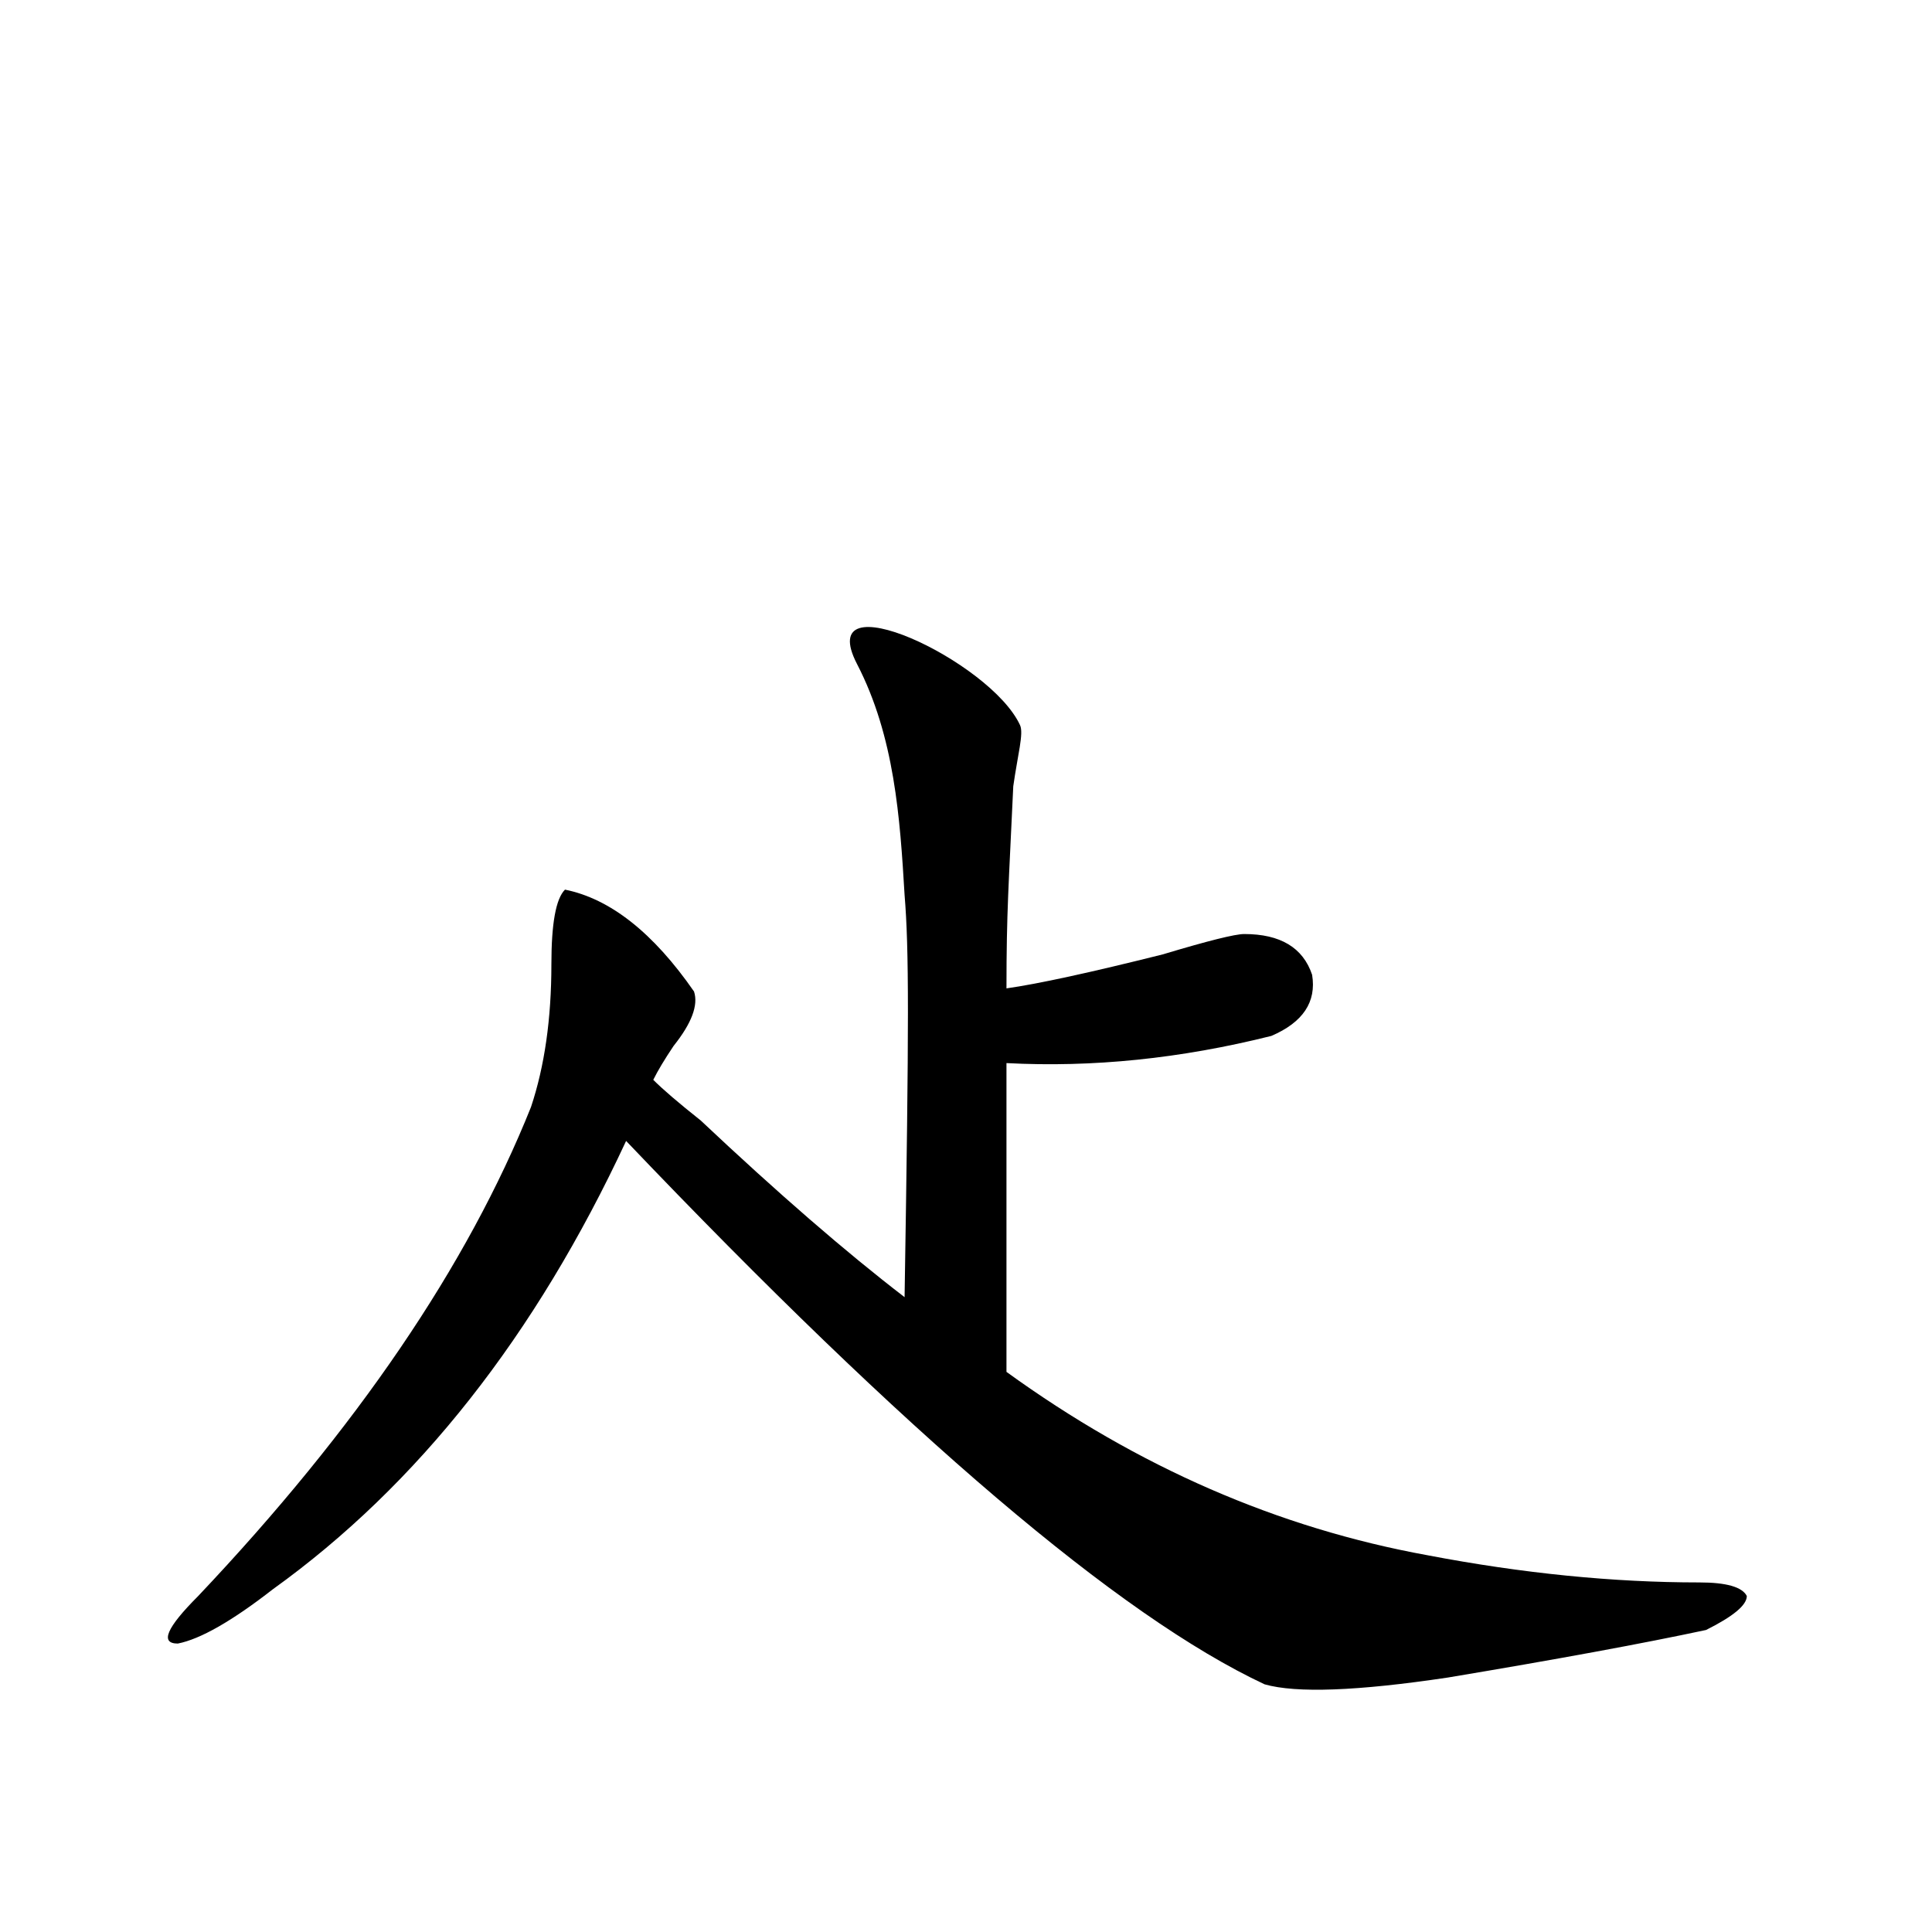 <?xml version="1.0" encoding="utf-8"?>
<svg version="1.1" id="zdic.net" xmlns="http://www.w3.org/2000/svg" xmlns:xlink="http://www.w3.org/1999/xlink" x="0px" y="0px"
	 width="1000px" height="1000px" viewBox="0 0 1000 1000" enable-background="new 0 0 1000 1000" xml:space="preserve">
<path d="M527.978,375.349c1.974,4.292-1.208,15.271-3.516,31.641c-2.362,51.581-3.516,64.765-3.516,104.59
	c16.37-2.307,43.341-8.185,80.859-17.578c23.401-7.031,37.463-10.547,42.188-10.547c18.732,0,30.432,7.031,35.156,21.094
	c2.307,14.063-4.724,24.609-21.094,31.641c-46.912,11.755-92.615,16.425-137.109,14.063V710.08
	c67.951,49.219,140.625,80.859,217.969,94.922c49.219,9.394,96.076,14.063,140.625,14.063c14.063,0,22.248,2.362,24.609,7.031
	c0,4.724-7.031,10.547-21.094,17.578c-32.849,7.031-77.344,15.216-133.594,24.609c-46.912,7.031-78.552,8.185-94.922,3.516
	c-75.037-35.156-185.174-128.87-330.469-281.25c-46.912,100.8-107.831,178.144-182.813,232.031
	c-21.094,16.425-37.518,25.818-49.219,28.125c-9.393,0-5.877-8.185,10.547-24.609c82.013-86.682,139.417-171.057,172.266-253.125
	c7.031-21.094,10.547-45.703,10.547-73.828c0-21.094,2.307-33.948,7.031-38.672c23.401,4.724,45.703,22.302,66.797,52.734
	c2.307,7.031-1.208,16.425-10.547,28.125c-4.724,7.031-8.24,12.909-10.547,17.578c4.669,4.724,12.854,11.755,24.609,21.094
	c39.826,37.519,74.982,68.005,105.469,91.406c2.307-142.932,2.307-180.043,0-208.168c-2.362-39.825-5.18-81.972-24.609-119.531
	C420.488,299.026,512.655,342.026,527.978,375.349z"/>
</svg>
